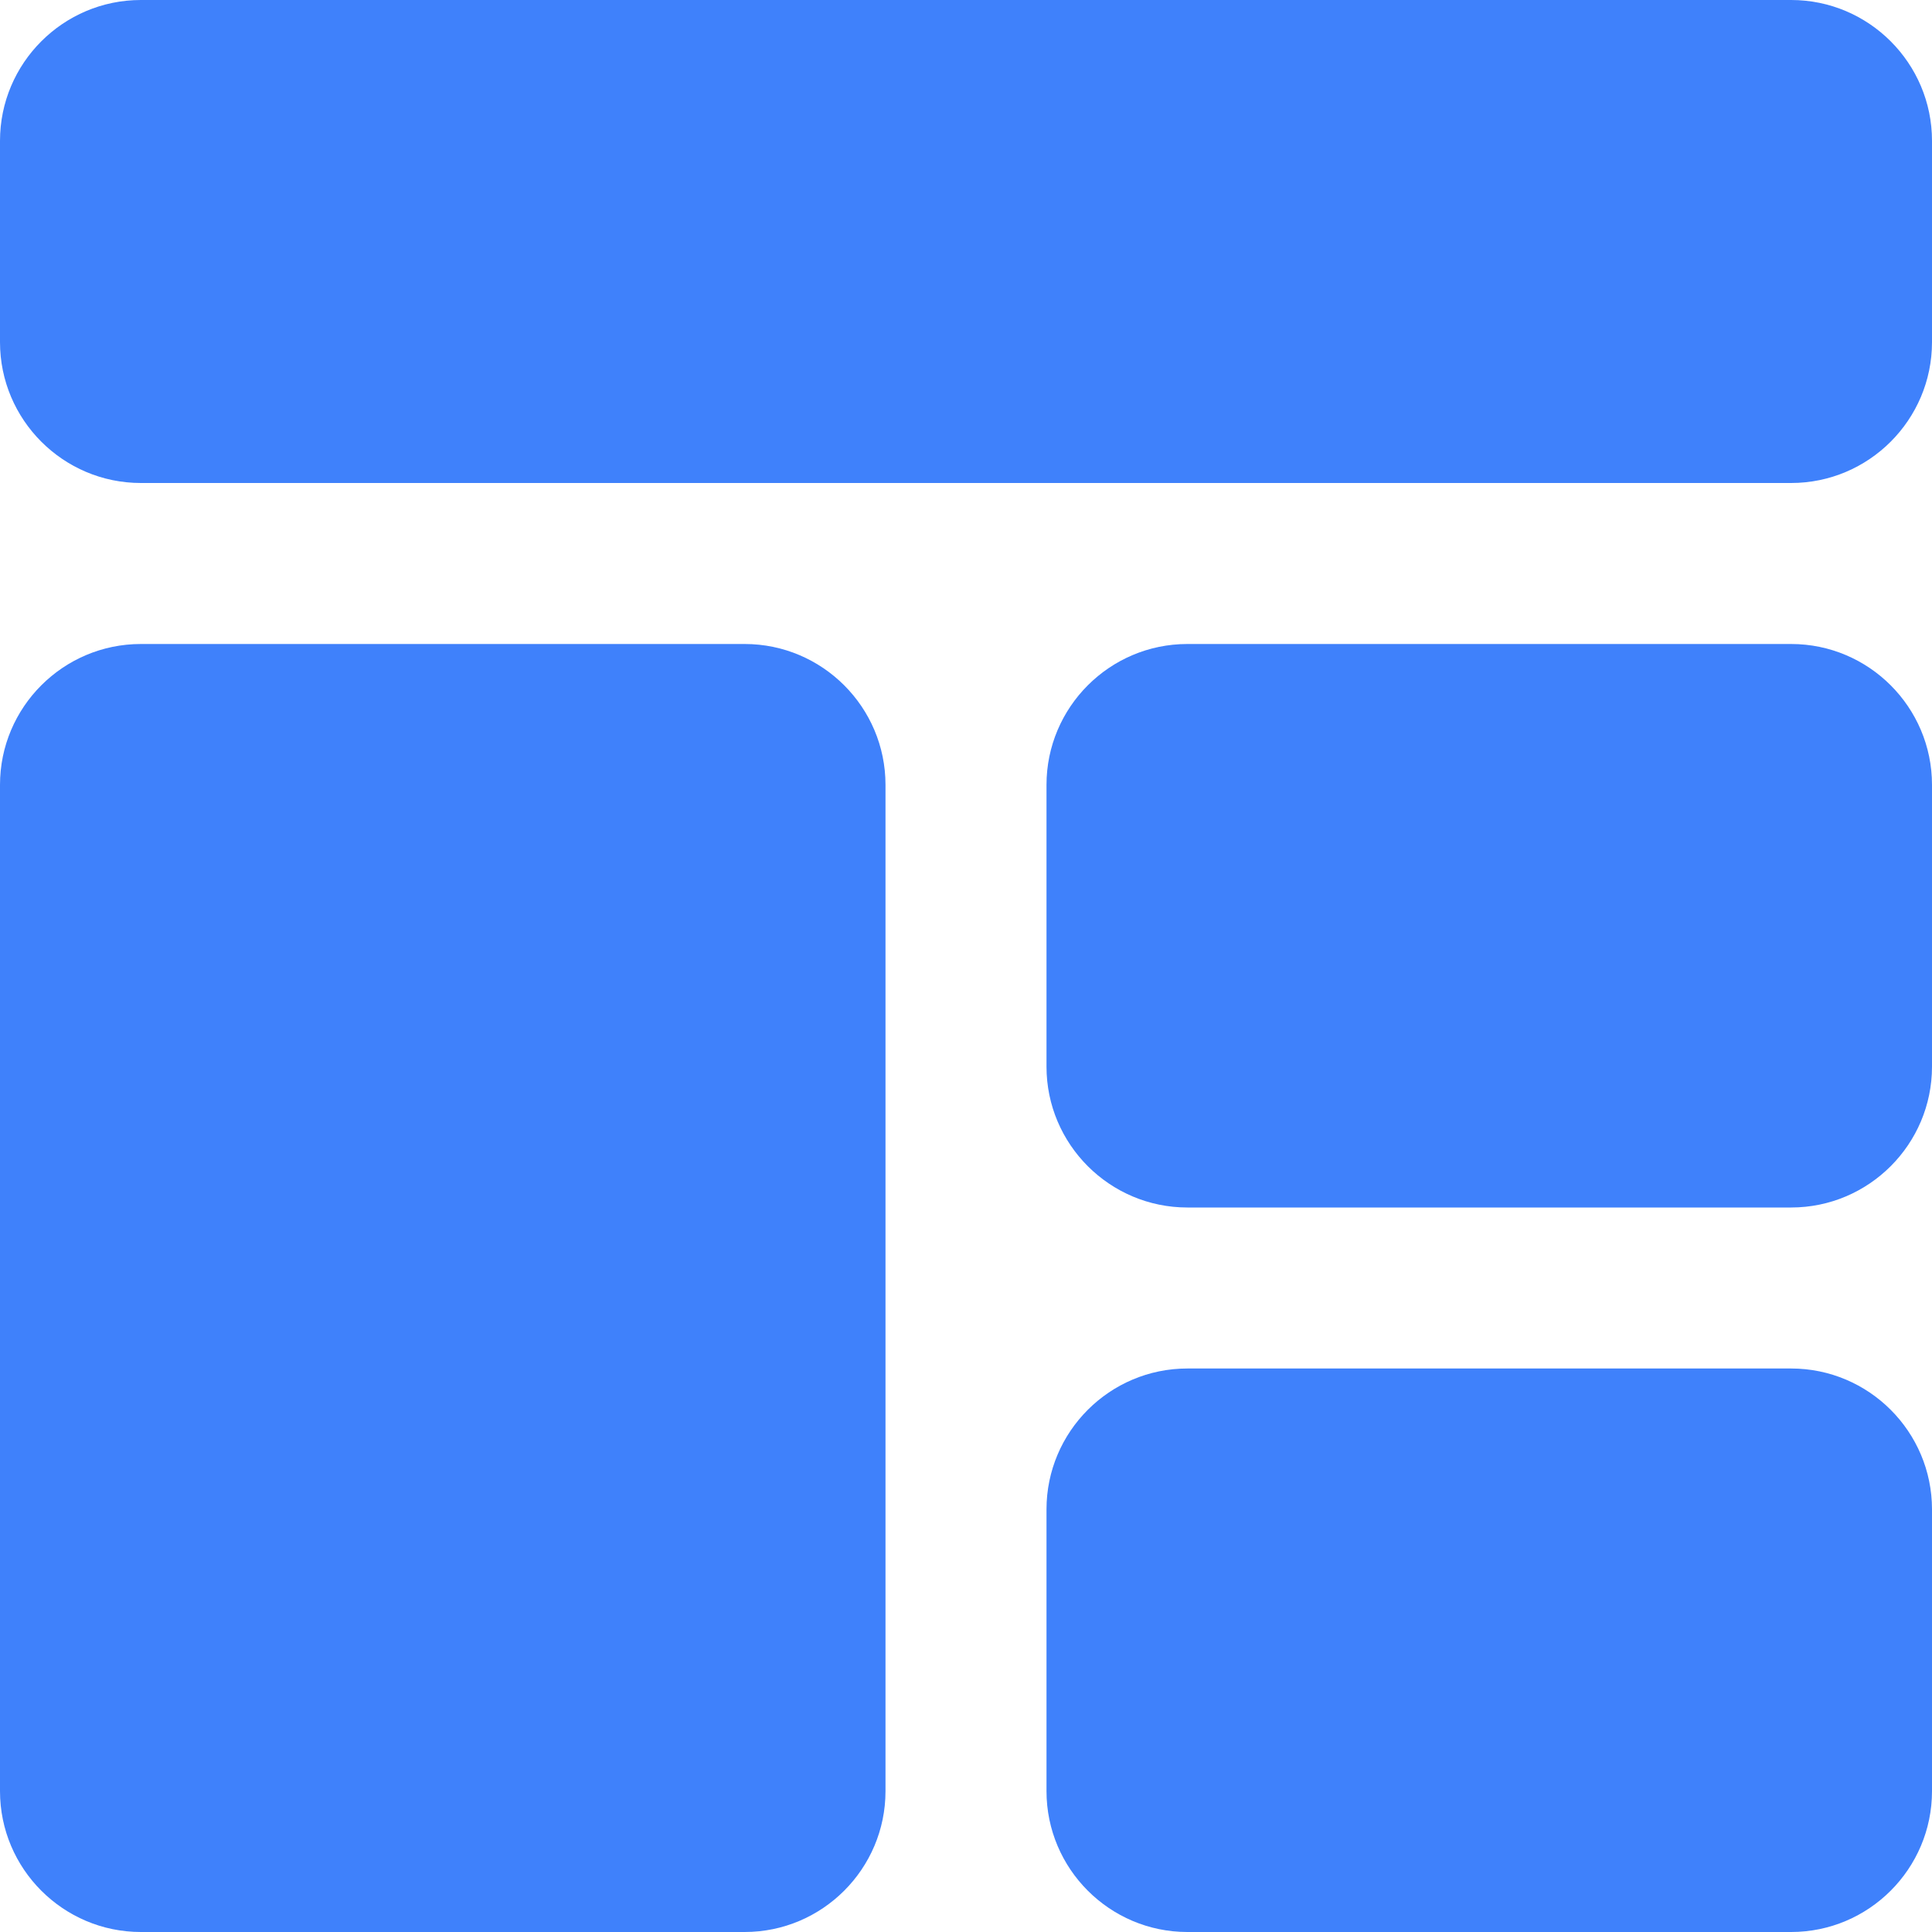<svg width="45" height="45" viewBox="0 0 45 45" fill="none" xmlns="http://www.w3.org/2000/svg">
<g clip-path="url(#clip0_970_20949)">
<path d="M41.719 0H3.281C1.472 0 0 1.472 0 3.281V7.969C0 9.778 1.472 11.25 3.281 11.25H41.719C43.528 11.25 45 9.778 45 7.969V3.281C45 1.472 43.528 0 41.719 0ZM3.281 45H17.344C19.153 45 20.625 43.528 20.625 41.719V18.281C20.625 16.472 19.153 15 17.344 15H3.281C1.472 15 0 16.472 0 18.281V41.719C0 43.528 1.472 45 3.281 45ZM41.719 15H27.656C25.847 15 24.375 16.472 24.375 18.281V24.844C24.375 26.653 25.847 28.125 27.656 28.125H41.719C43.528 28.125 45 26.653 45 24.844V18.281C45 16.472 43.528 15 41.719 15ZM41.719 31.875H27.656C25.847 31.875 24.375 33.347 24.375 35.156V41.719C24.375 43.528 25.847 45 27.656 45H41.719C43.528 45 45 43.528 45 41.719V35.156C45 33.347 43.528 31.875 41.719 31.875Z" fill="#3F81FB"/>
</g>
<defs>
<clipPath id="clip0_970_20949">
<rect width="45" height="45" fill="white"/>
</clipPath>
</defs>
</svg>
